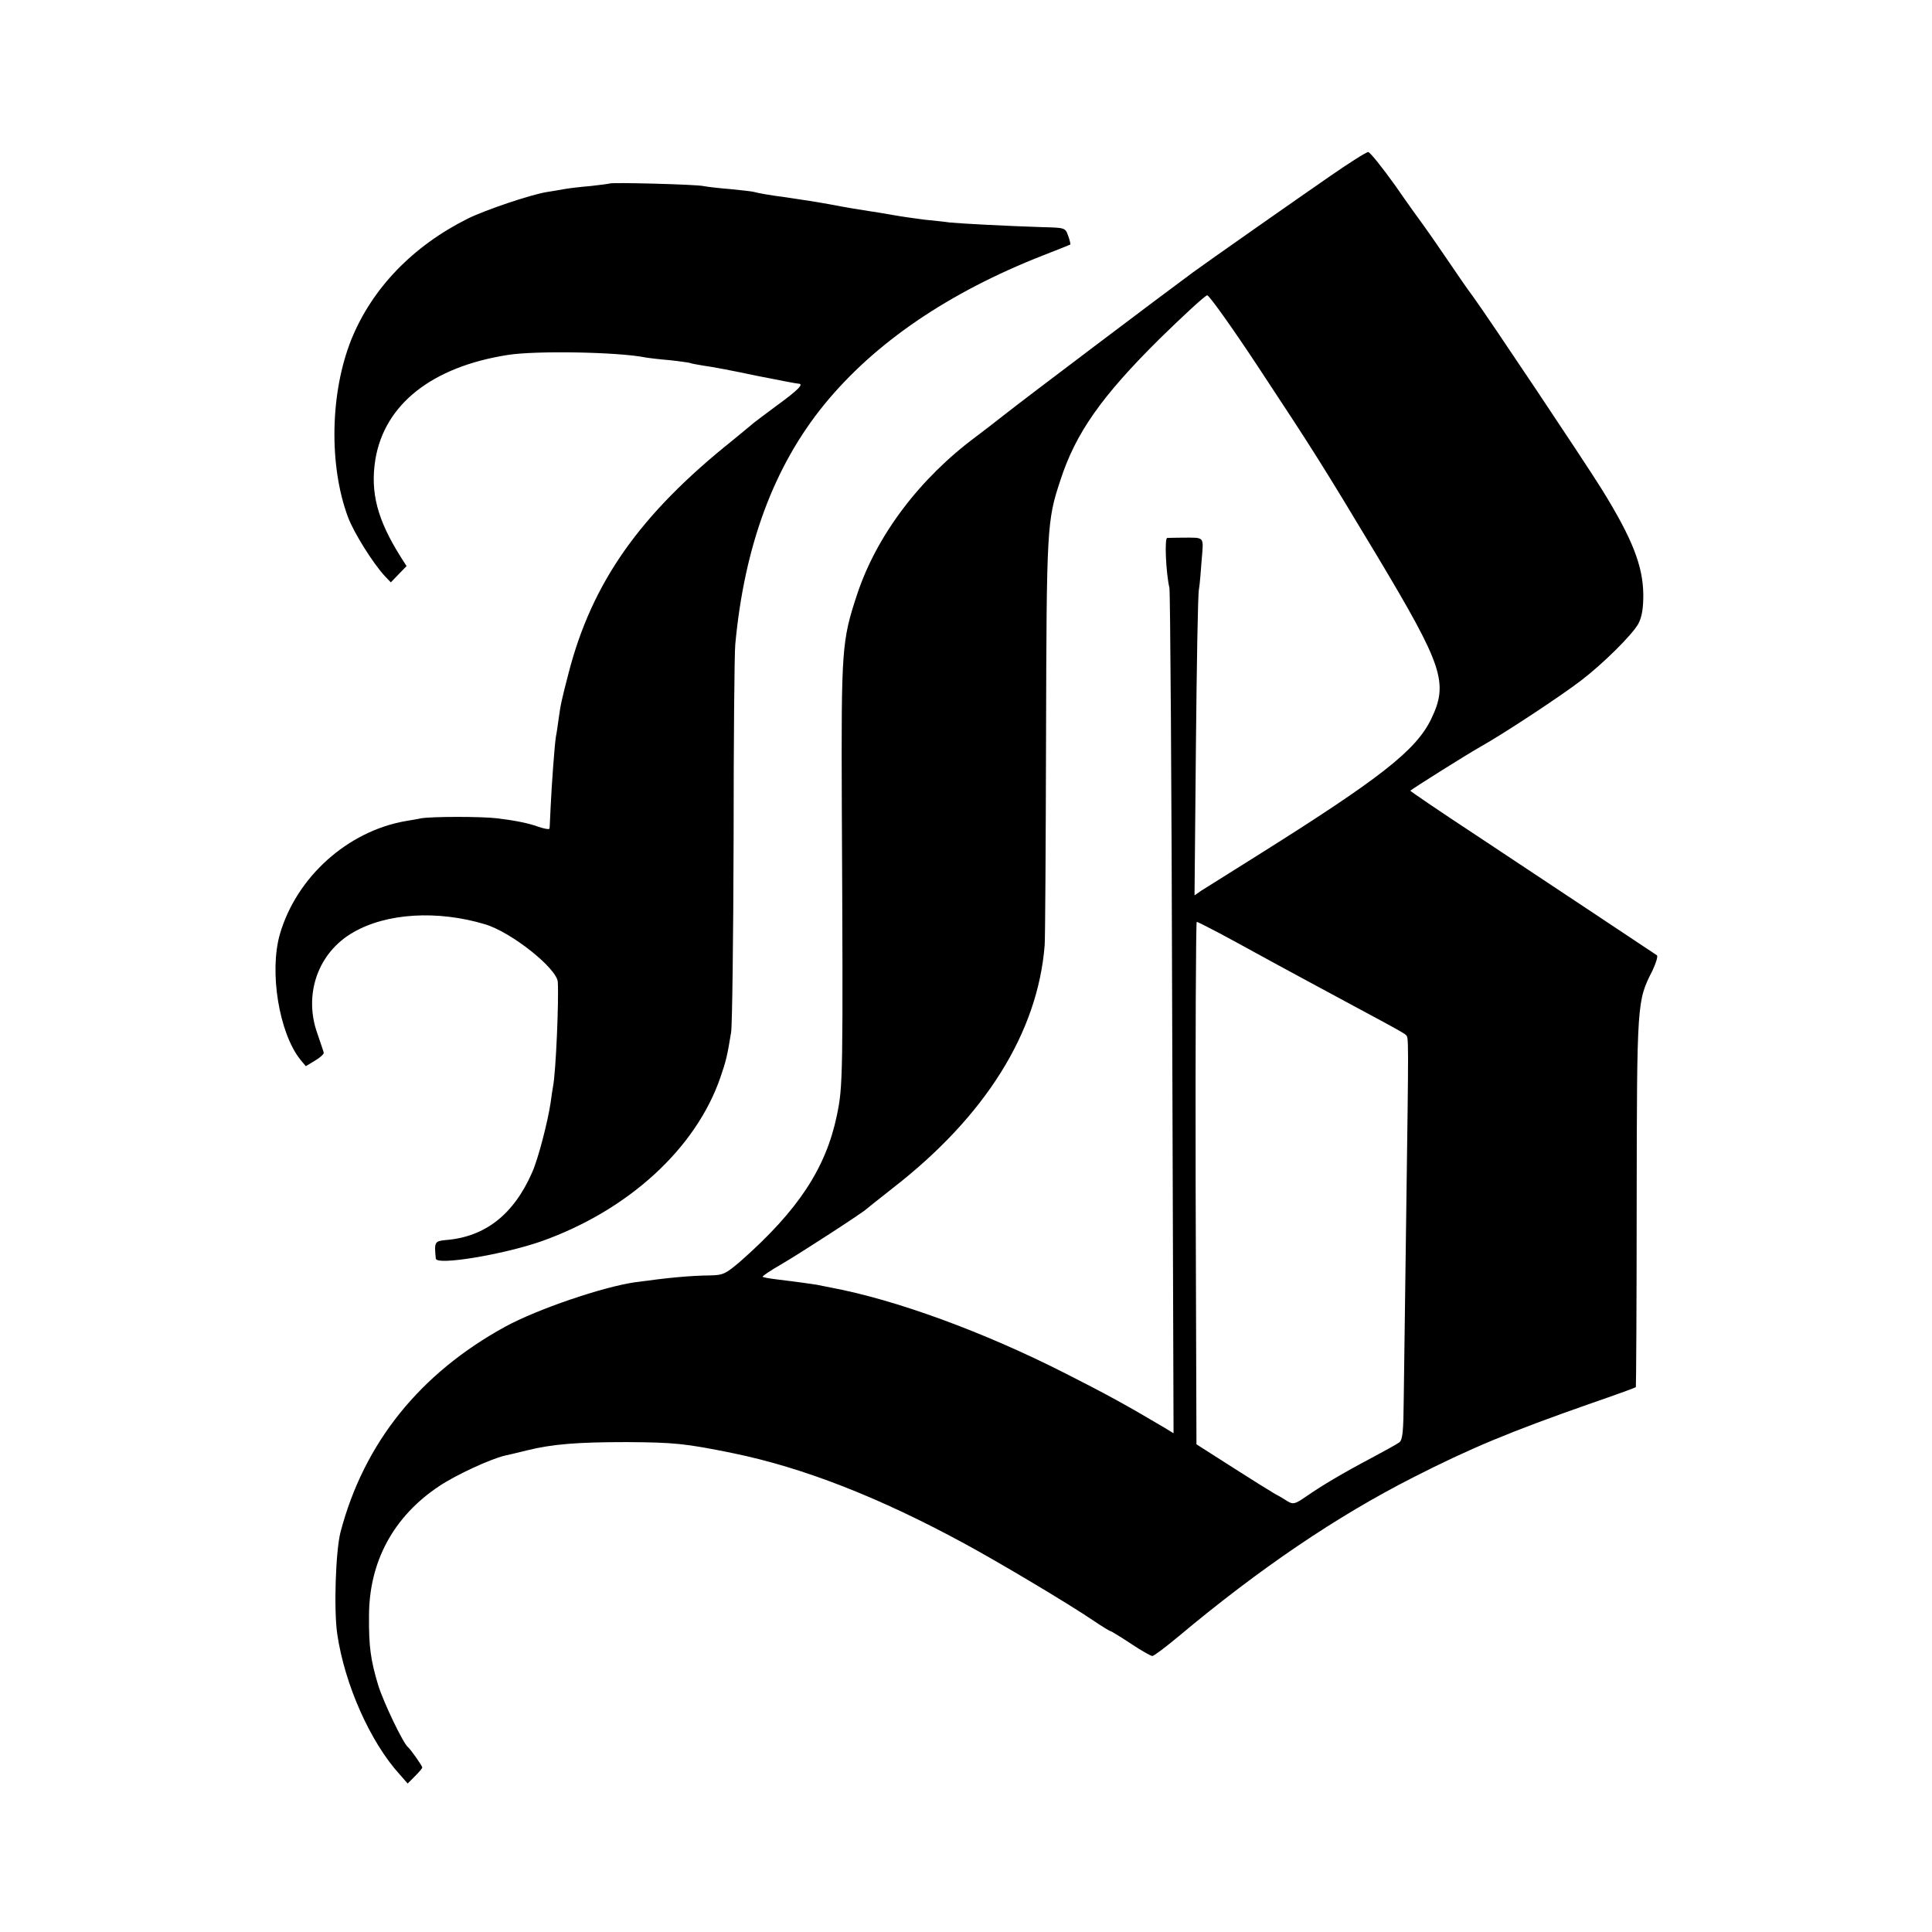 <?xml version="1.0" standalone="no"?>
<!DOCTYPE svg PUBLIC "-//W3C//DTD SVG 20010904//EN"
 "http://www.w3.org/TR/2001/REC-SVG-20010904/DTD/svg10.dtd">
<svg version="1.0" xmlns="http://www.w3.org/2000/svg"
 width="700pt" height="700pt" viewBox="0 0 700 700"
 preserveAspectRatio="xMidYMid meet">
<g transform="translate(0,700) scale(0.1,-0.1)"
fill="#000000" stroke="none">
<path d="M4815 6359 c-113 -78 -444 -310 -493 -346 -97 -71 -615 -462 -673
-508 -42 -33 -91 -71 -110 -85 -207 -153 -363 -360 -434 -575 -55 -167 -57
-196 -55 -755 5 -1008 4 -1025 -18 -1132 -40 -191 -140 -343 -347 -526 -55
-47 -64 -52 -110 -53 -76 -1 -151 -8 -275 -25 -117 -17 -352 -97 -468 -160
-311 -170 -513 -422 -598 -744 -18 -69 -25 -283 -12 -371 27 -183 120 -392
227 -509 l28 -32 27 27 c14 14 26 28 26 31 0 6 -43 67 -52 74 -17 13 -89 163
-108 225 -27 90 -34 139 -33 250 0 197 89 361 255 471 60 40 183 97 237 110 9
2 45 10 80 19 93 23 185 30 361 30 173 -1 213 -5 385 -40 254 -52 529 -159
840 -328 122 -66 379 -219 467 -279 31 -21 59 -38 62 -38 2 0 35 -20 73 -45
37 -25 73 -45 78 -45 6 0 48 32 95 71 294 246 571 434 850 576 208 106 350
165 635 265 93 32 170 60 172 62 1 1 3 304 3 672 1 726 1 727 57 837 13 28 21
53 16 56 -31 21 -456 303 -655 435 -131 86 -238 159 -238 161 0 3 202 130 255
160 84 47 290 183 363 239 80 61 186 166 208 206 13 25 18 55 18 105 -1 104
-39 202 -149 380 -64 103 -415 628 -469 702 -17 22 -60 85 -96 138 -36 53 -73
106 -82 118 -9 12 -56 77 -103 145 -48 67 -92 122 -98 121 -7 0 -70 -40 -142
-90z m-258 -686 c206 -312 234 -357 433 -688 238 -398 259 -459 195 -591 -55
-113 -184 -214 -630 -494 -99 -62 -191 -120 -204 -128 l-23 -16 5 540 c3 296
7 553 11 569 3 17 7 65 10 108 7 85 12 79 -69 79 -25 0 -50 -1 -56 -1 -10 -1
-5 -124 8 -181 3 -14 8 -708 10 -1544 l5 -1519 -36 22 c-135 80 -206 119 -356
195 -297 151 -615 267 -850 311 -14 3 -36 7 -50 10 -25 4 -67 10 -149 20 -25
3 -46 7 -48 9 -2 2 29 23 69 46 72 42 298 189 308 200 3 3 45 36 93 74 337
261 527 565 552 881 2 22 4 362 5 755 2 759 3 783 52 930 55 170 148 303 360
513 88 86 165 157 172 157 7 0 90 -116 183 -257z m-139 -2054 c43 -23 100 -54
127 -69 87 -48 297 -161 375 -203 138 -74 165 -89 174 -97 10 -10 10 4 1 -650
-4 -289 -8 -590 -9 -670 -1 -116 -4 -147 -16 -156 -8 -6 -53 -31 -100 -56
-104 -55 -180 -100 -239 -141 -39 -27 -46 -28 -65 -17 -12 8 -32 20 -46 27
-14 8 -83 51 -155 97 l-130 83 -3 947 c-1 520 1 946 4 946 3 0 40 -19 82 -41z"/>
<path d="M2208 6335 c-2 -1 -32 -5 -68 -9 -36 -3 -78 -8 -95 -11 -16 -3 -46
-8 -65 -11 -60 -10 -222 -65 -285 -96 -200 -100 -347 -253 -422 -438 -77 -192
-82 -457 -12 -644 21 -56 89 -165 133 -213 l22 -23 28 29 29 30 -21 33 c-85
135 -111 234 -92 353 33 200 205 336 480 379 100 16 398 11 498 -9 11 -2 52
-7 89 -10 37 -4 70 -9 73 -10 3 -2 26 -6 50 -10 25 -3 110 -19 189 -36 80 -16
148 -29 153 -29 23 0 0 -23 -77 -79 -46 -34 -90 -67 -97 -74 -7 -6 -36 -30
-63 -52 -337 -269 -510 -515 -595 -844 -24 -93 -29 -113 -36 -166 -3 -22 -7
-51 -10 -65 -5 -34 -15 -170 -19 -255 -2 -38 -3 -73 -4 -77 -1 -4 -18 -1 -39
6 -35 13 -84 23 -150 31 -54 7 -238 7 -277 0 -22 -4 -47 -9 -56 -10 -210 -37
-395 -203 -455 -410 -39 -136 -3 -357 74 -454 l20 -24 33 20 c19 11 33 24 32
29 -1 5 -12 36 -23 69 -51 142 2 294 130 367 121 70 305 81 478 29 96 -29 260
-160 263 -209 4 -68 -7 -326 -17 -377 -2 -10 -6 -37 -9 -60 -10 -68 -45 -204
-67 -253 -67 -153 -171 -234 -314 -245 -39 -4 -41 -7 -35 -67 2 -26 242 14
381 62 316 112 561 336 650 594 20 58 25 77 39 164 4 25 8 340 9 700 0 360 3
678 6 705 33 357 140 646 323 870 183 224 451 406 793 540 52 20 96 38 98 39
1 2 -2 16 -8 32 -10 29 -12 29 -93 31 -127 4 -298 13 -337 17 -19 3 -60 7 -90
10 -30 4 -82 11 -115 17 -33 6 -71 12 -85 14 -33 5 -83 13 -145 25 -50 9 -101
17 -164 26 -47 6 -93 14 -111 19 -8 2 -46 6 -85 10 -38 3 -82 8 -97 11 -28 6
-335 14 -340 9z"/>
</g>
</svg>
